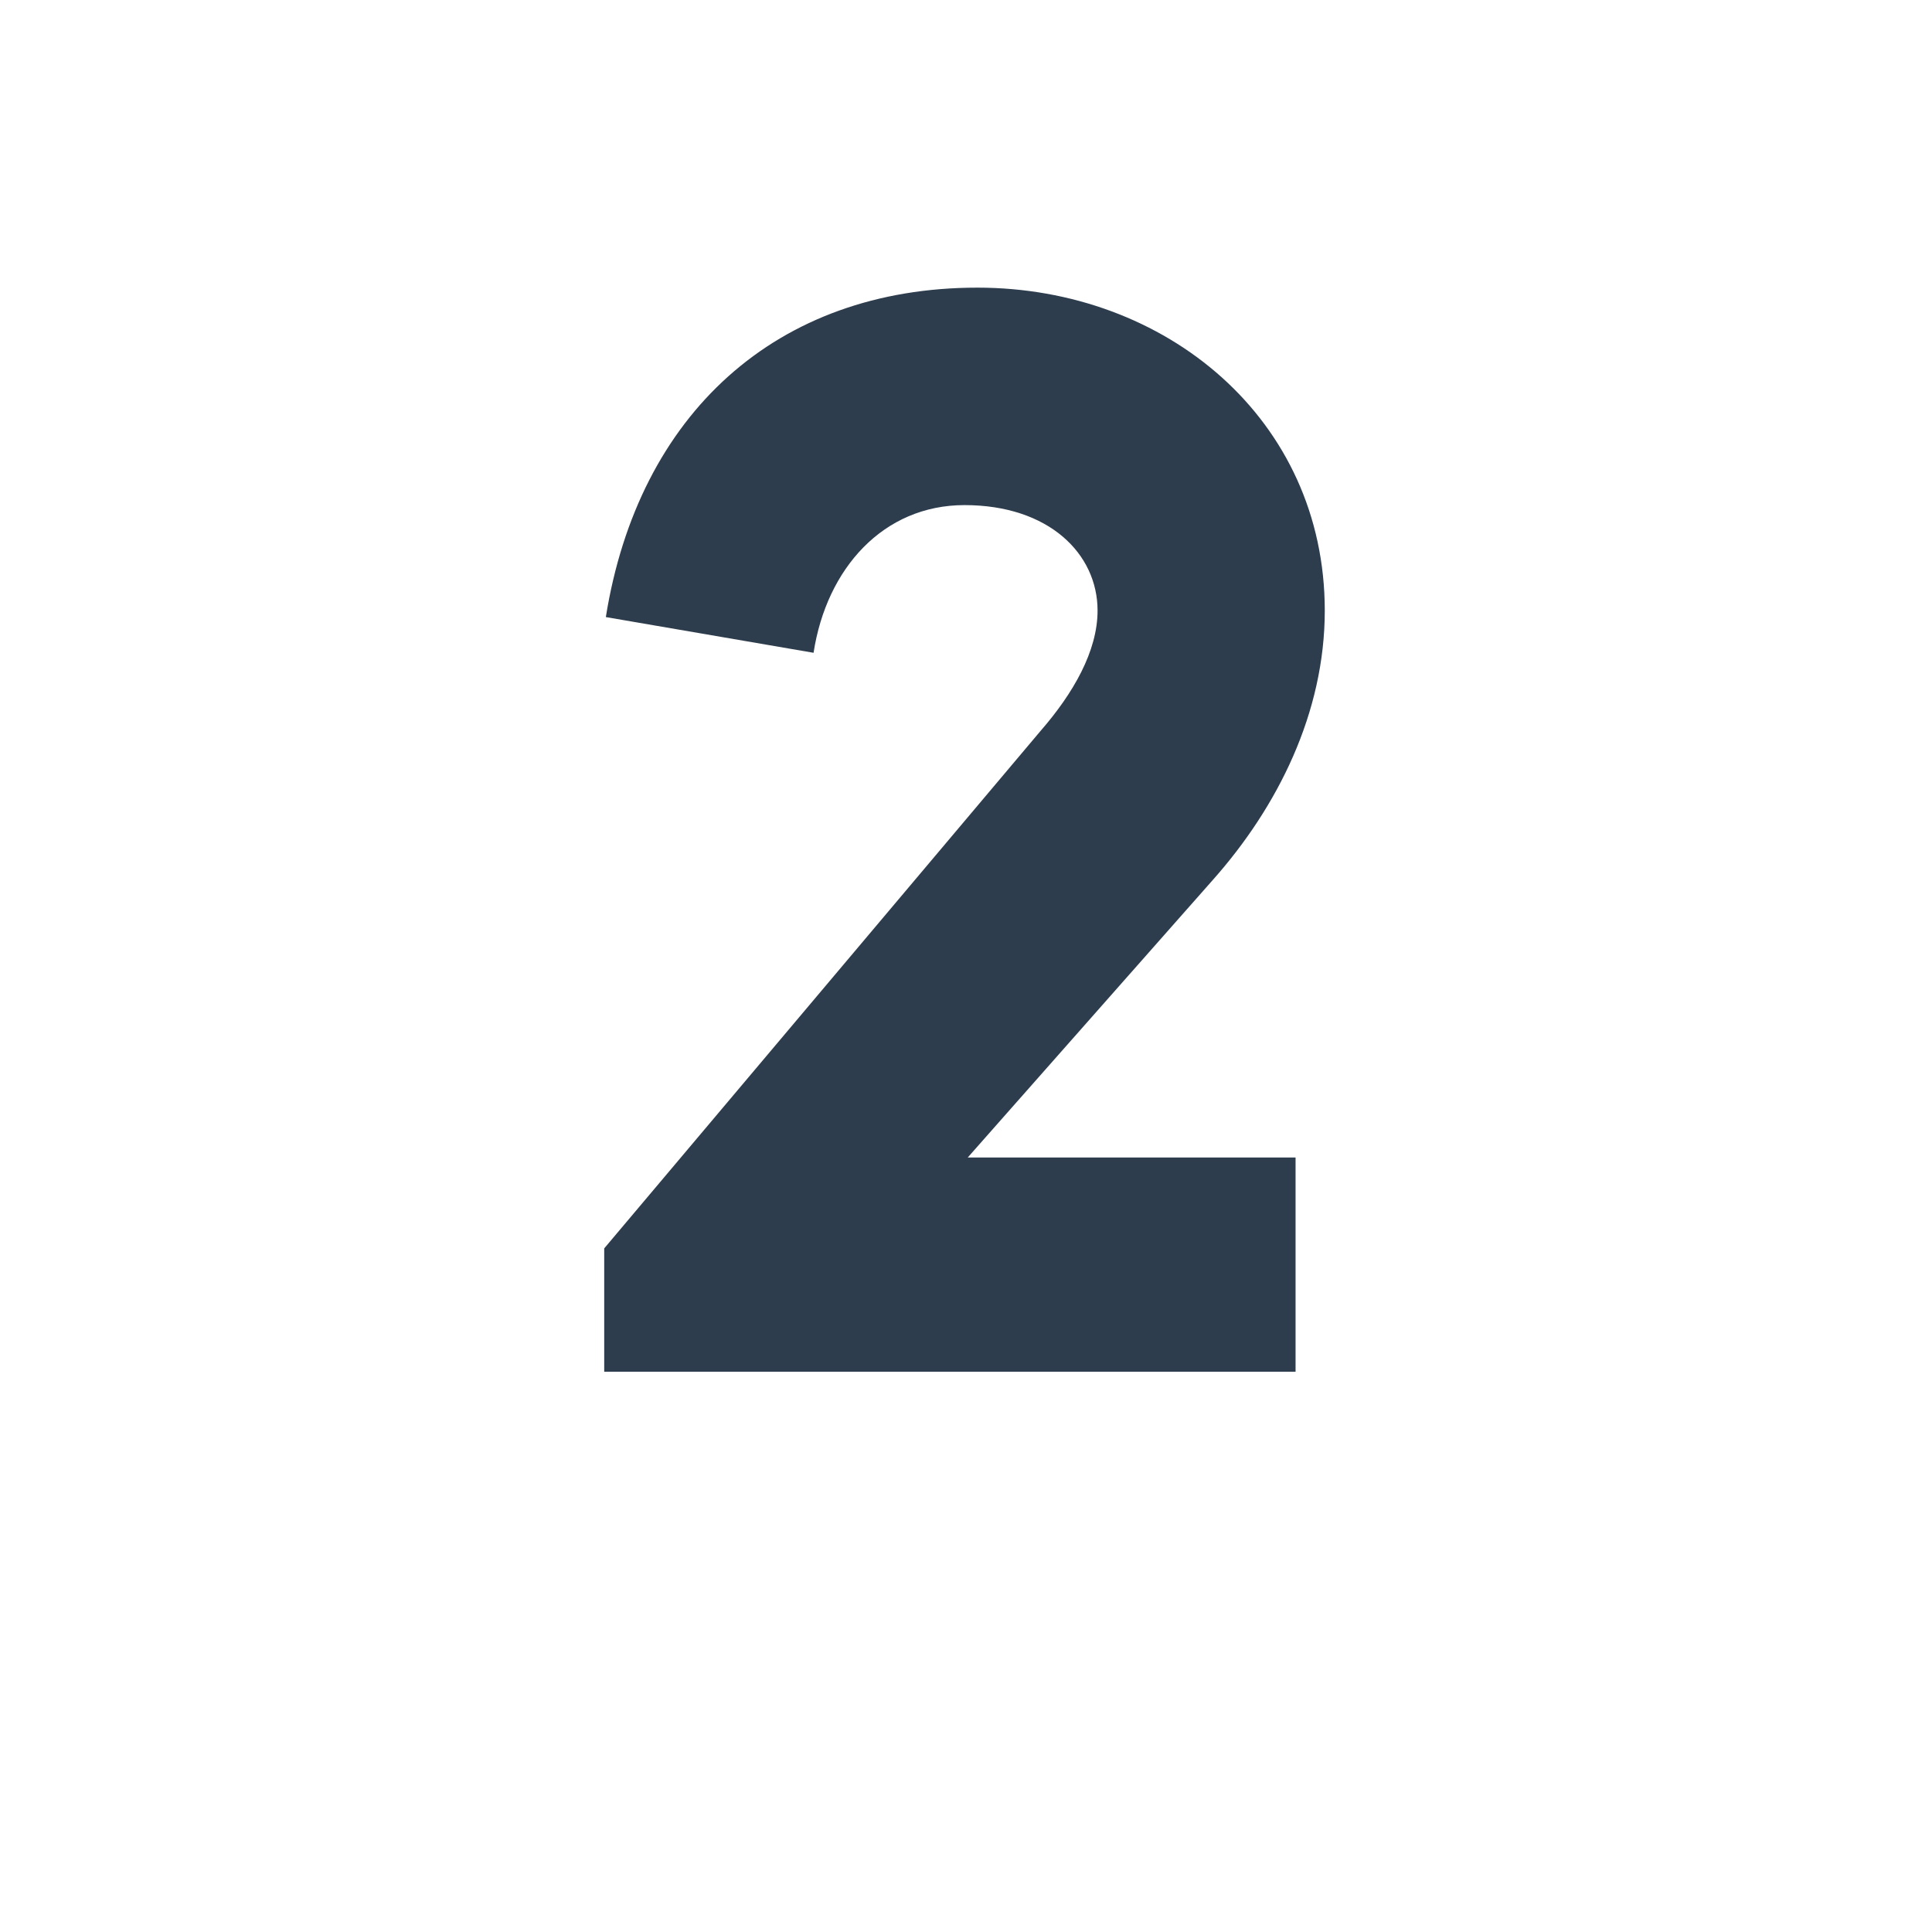 <svg xmlns="http://www.w3.org/2000/svg" fill="none" viewBox="0 0 168 168" data-sentry-element="ReactComponent" data-sentry-source-file="Icon.tsx"><path fill="#2D3D4D" d="M112.658 119.28v-18.628H84.151l21.31-24.132c5.644-6.35 9.737-14.535 9.737-23.425 0-16.653-13.83-28.083-30.2-28.083-17.499 0-29.494 11.007-32.316 28.647l18.063 3.105c1.13-7.339 6.068-12.842 13.124-12.842 7.338 0 11.572 4.233 11.572 9.173 0 3.528-2.117 7.197-4.94 10.443l-37.96 45.017v10.725z"></path></svg>